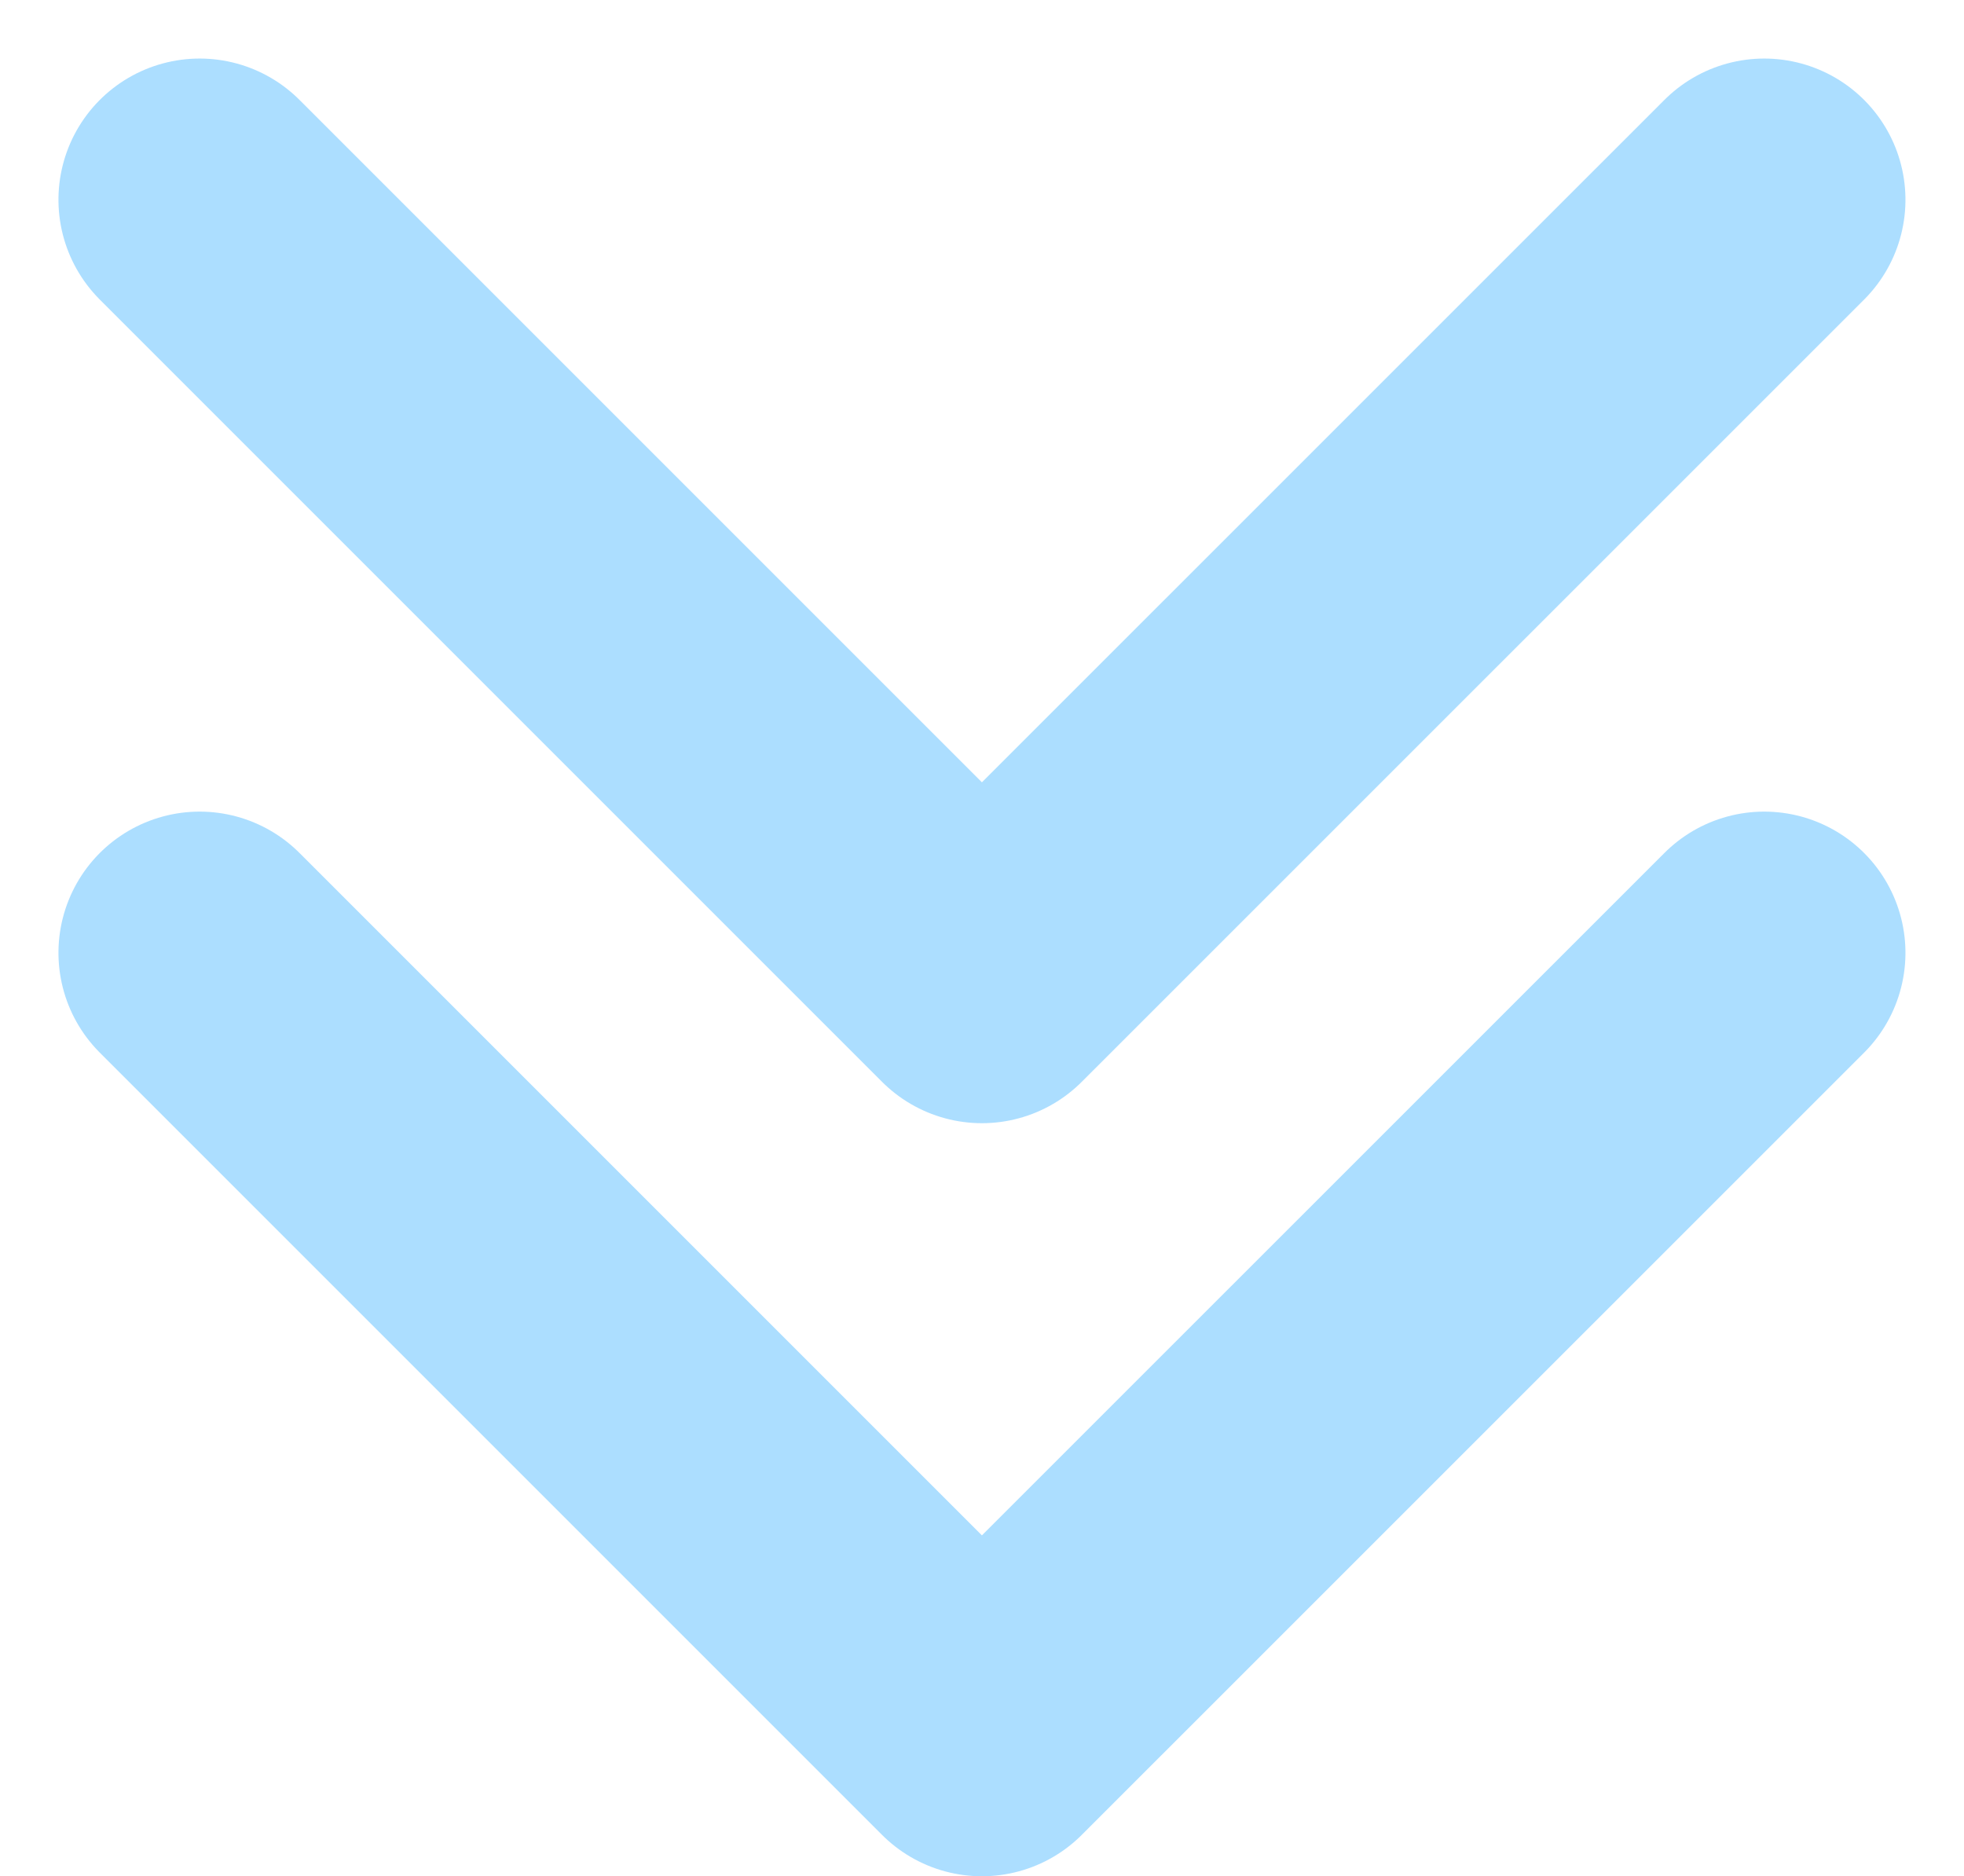 <svg xmlns="http://www.w3.org/2000/svg" width="20.864" height="19.931" viewBox="0 0 20.864 19.931"><defs><style>.a{fill:none;stroke:#acdeff;stroke-linecap:round;stroke-linejoin:round;stroke-width:3px;}</style></defs><g transform="translate(1643.121 -723.745) rotate(90)"><path class="a" d="M2733.12,1723.885l8.31,8.311-8.31,8.31" transform="translate(-2007.253 -99.506)"/><path class="a" d="M2733.12,1723.885l8.31,8.311-8.31,8.31" transform="translate(-1999.253 -99.506)"/></g></svg>
